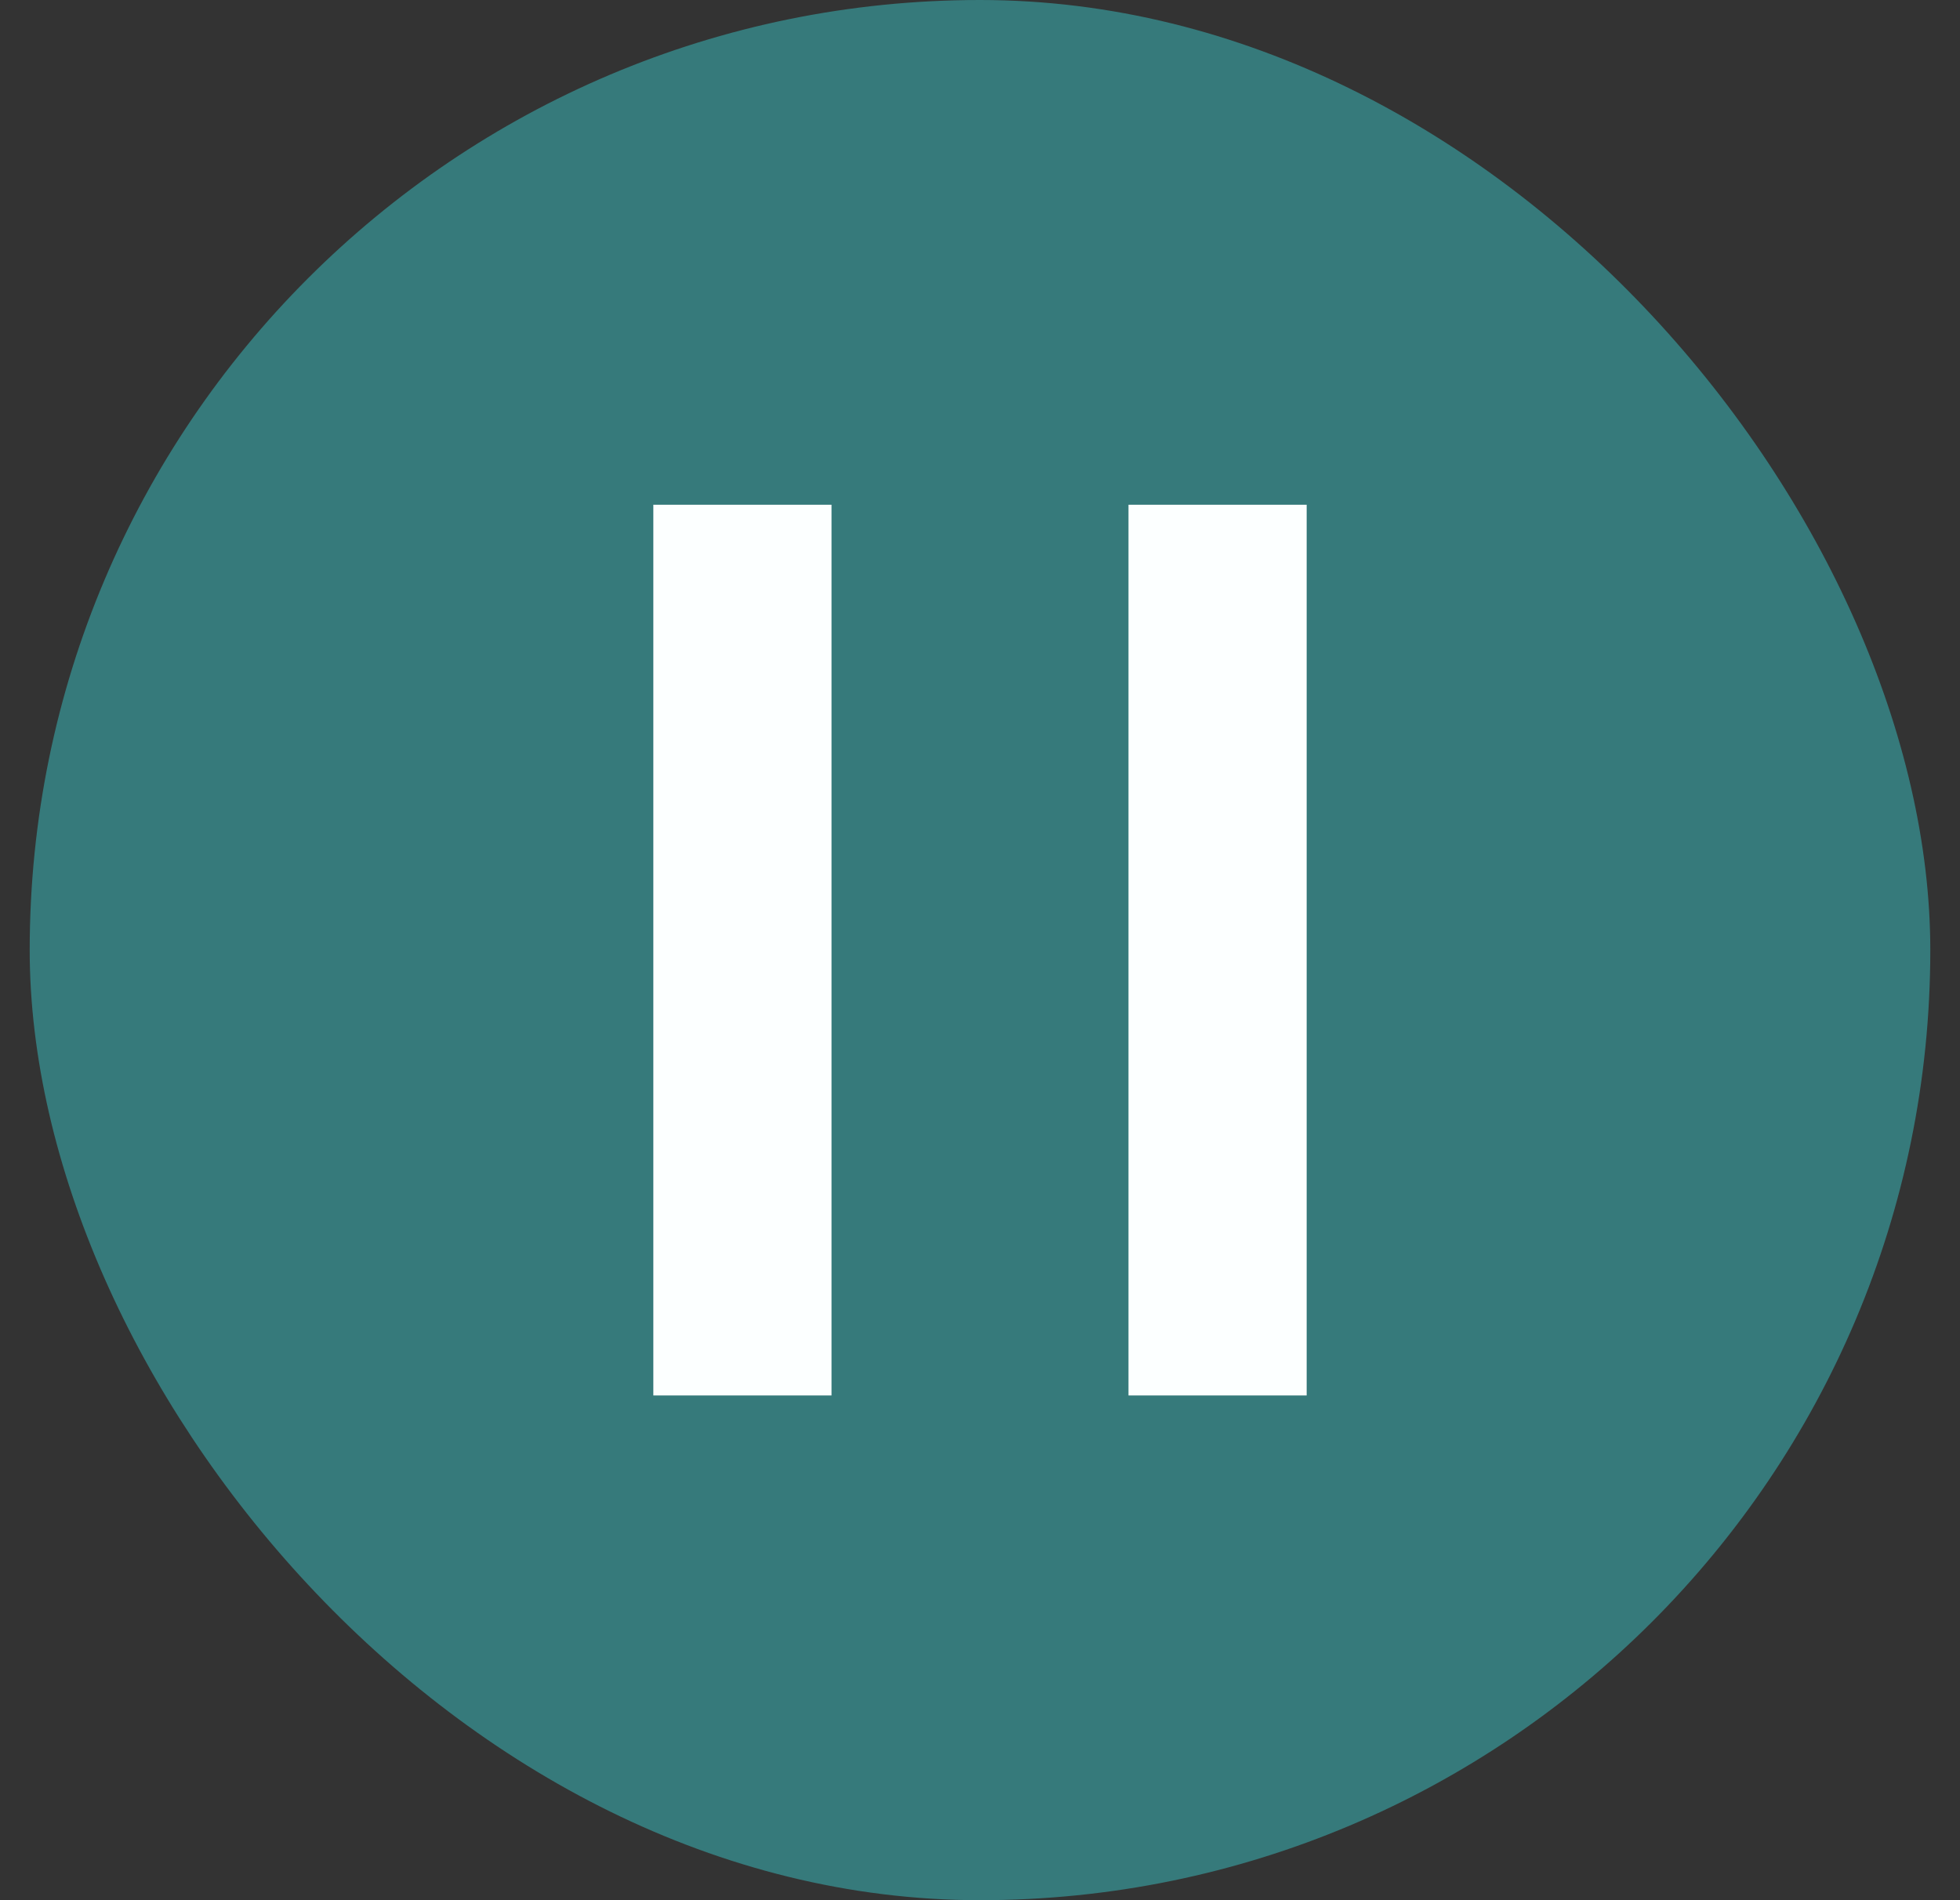 <svg width="33" height="32" viewBox="0 0 33 32" fill="none" xmlns="http://www.w3.org/2000/svg">
<rect x="0" y="0" width="33" height="32" fill="#333333" stroke="none"/>
<rect x="0.5" width="32" height="32" rx="16" fill="#367A7B"/>
<path fill-rule="evenodd" clip-rule="evenodd" d="M11 23.5L11 8.5L14 8.5L14 23.5L11 23.5Z" fill="#FCFFFF"/>
<path fill-rule="evenodd" clip-rule="evenodd" d="M19 23.5L19 8.5L22 8.5L22 23.5L19 23.5Z" fill="#FCFFFF"/>
</svg>
